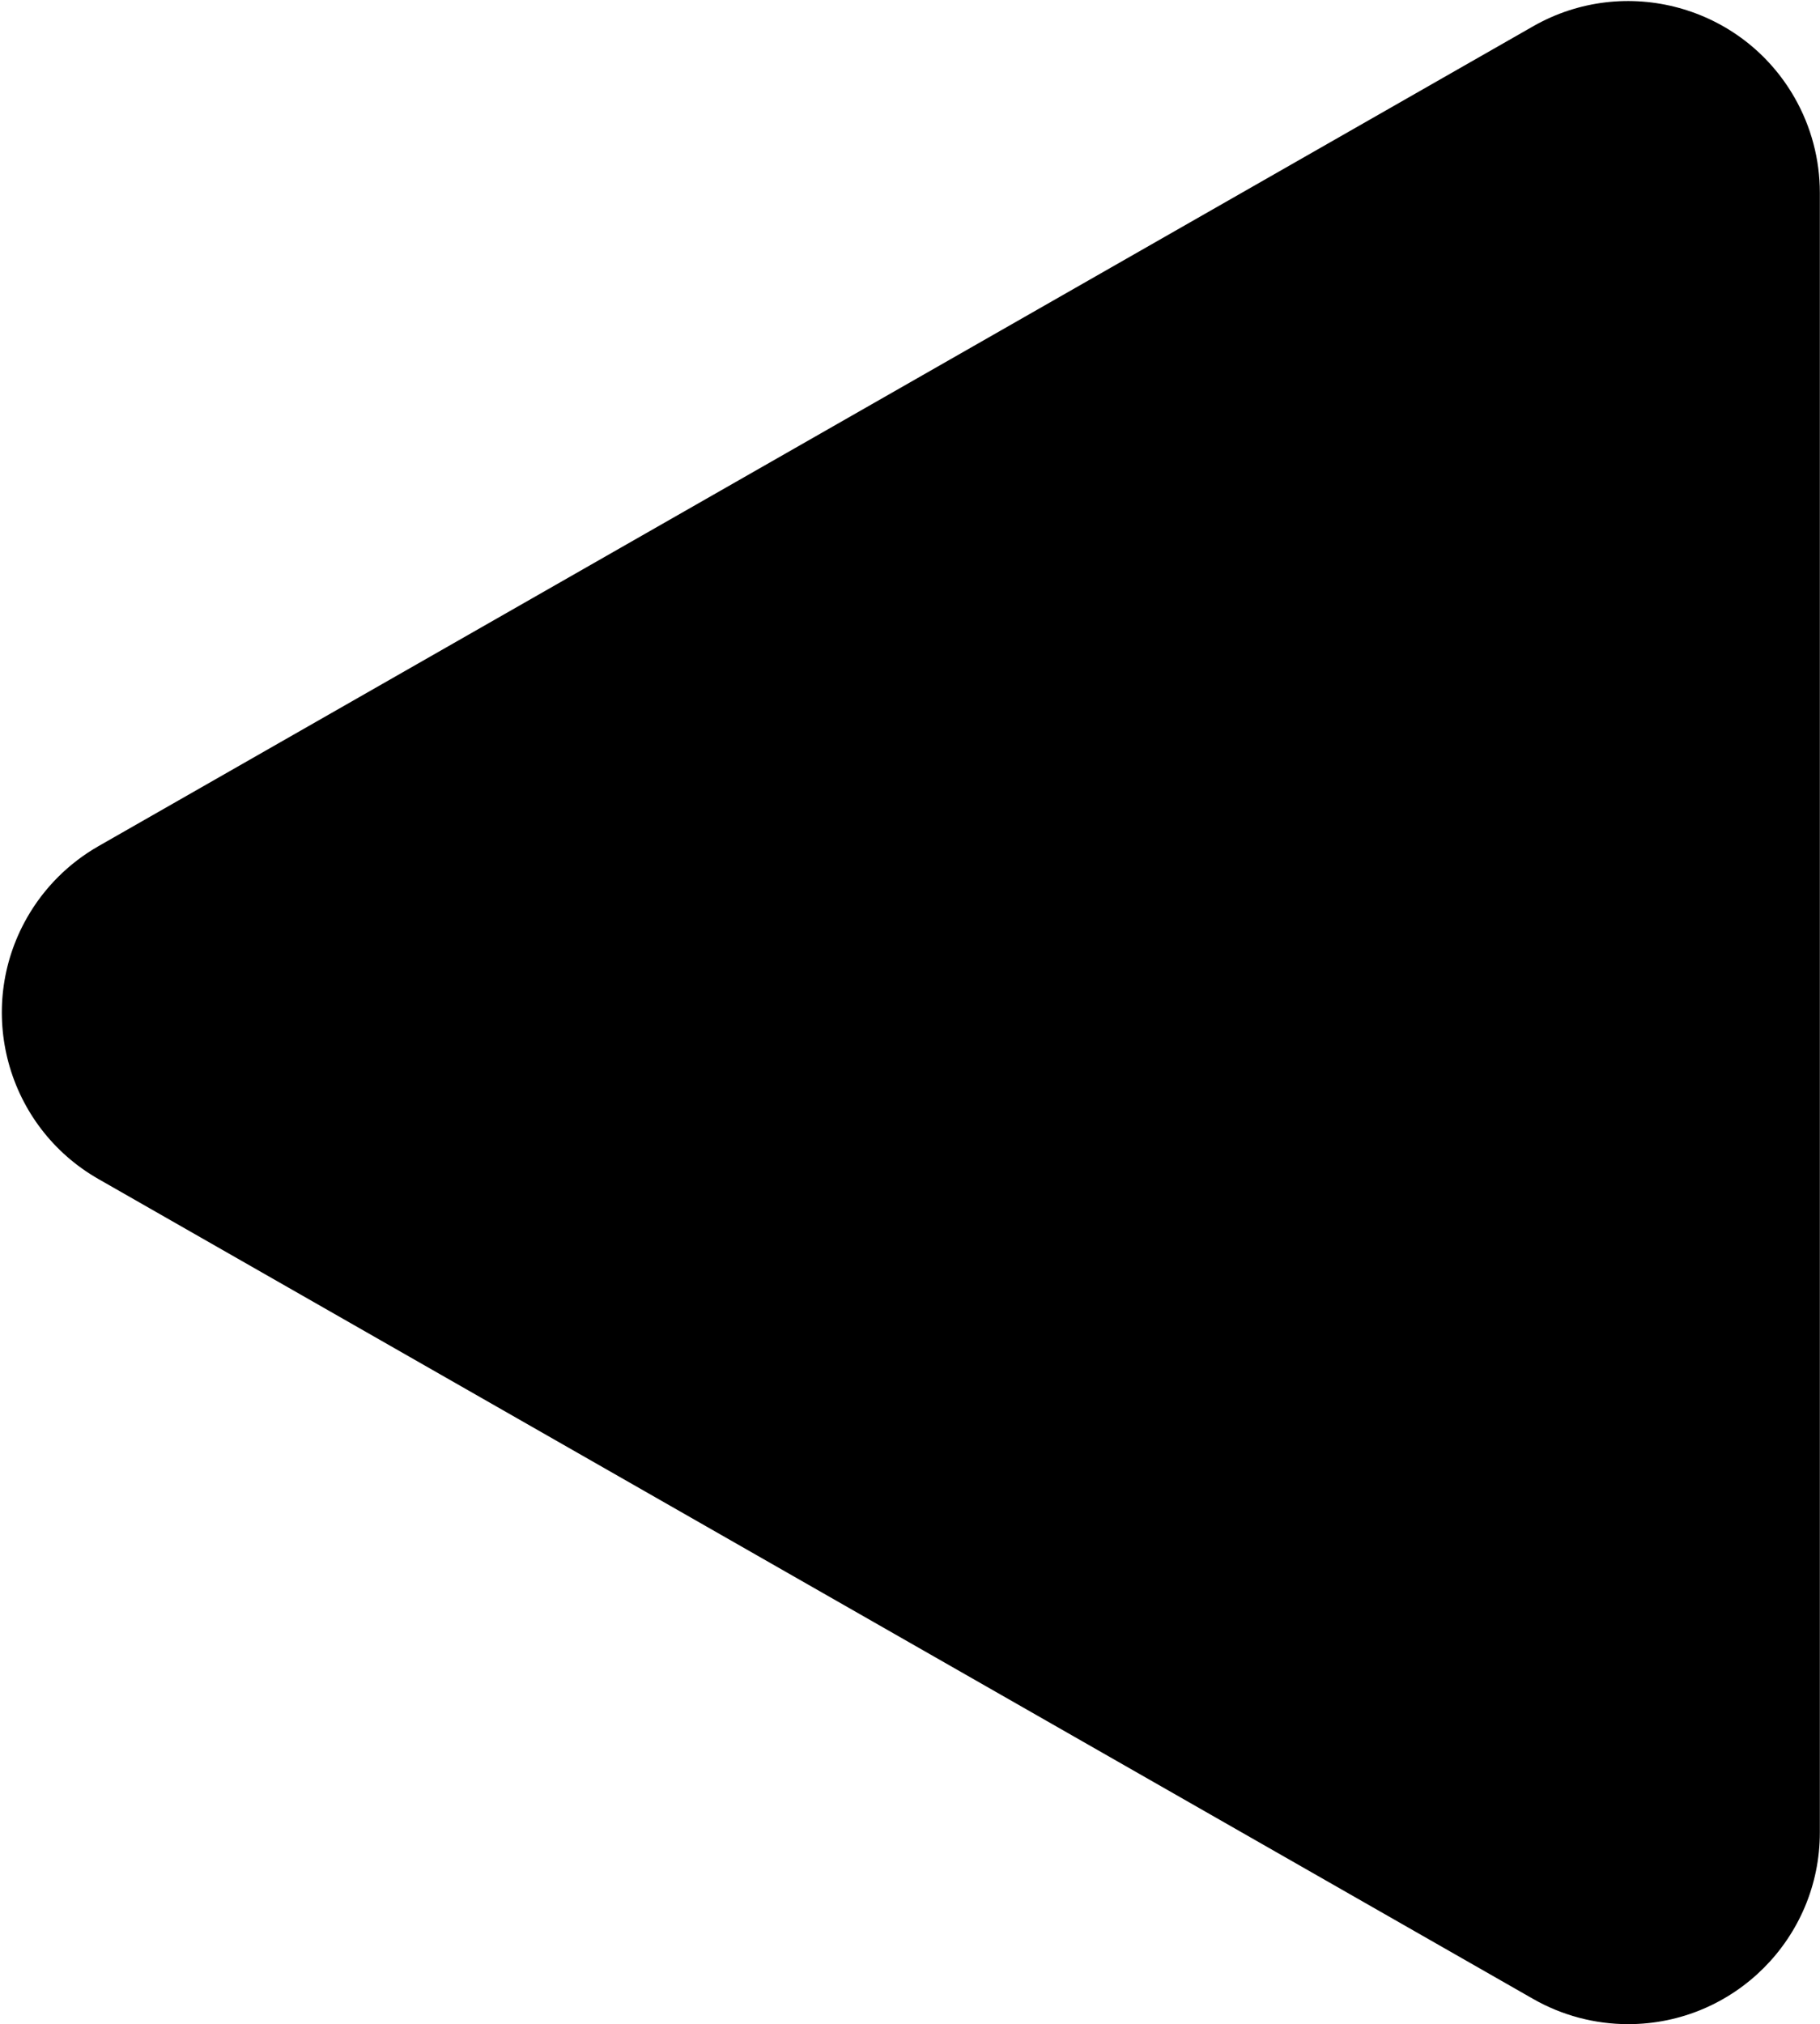 <svg width="633px" height="704px" viewBox="0 0 633 704" version="1.1" xmlns="http://www.w3.org/2000/svg" xmlns:xlink="http://www.w3.org/1999/xlink">
    <g id="Page-1" stroke="none" stroke-width="1" fill="none" fill-rule="evenodd">
        <g id="previous-model" transform="translate(316.794, 352.154) rotate(-90) translate(-316.794, -352.154) translate(-35, 36)" fill="#000000" fill-rule="nonzero">
            <path d="M384.864,8.795 C395.199,14.701 403.765,23.267 409.671,33.602 L694.792,532.565 C713.06,564.532 701.953,605.256 669.985,623.523 C659.912,629.279 648.511,632.307 636.909,632.307 L66.667,632.307 C29.848,632.307 0,602.459 0,565.64 C0,554.039 3.028,542.638 8.784,532.565 L293.905,33.602 C312.172,1.634 352.896,-9.472 384.864,8.795 Z" id="Combined-Shape"></path>
        </g>
    </g>
</svg>
